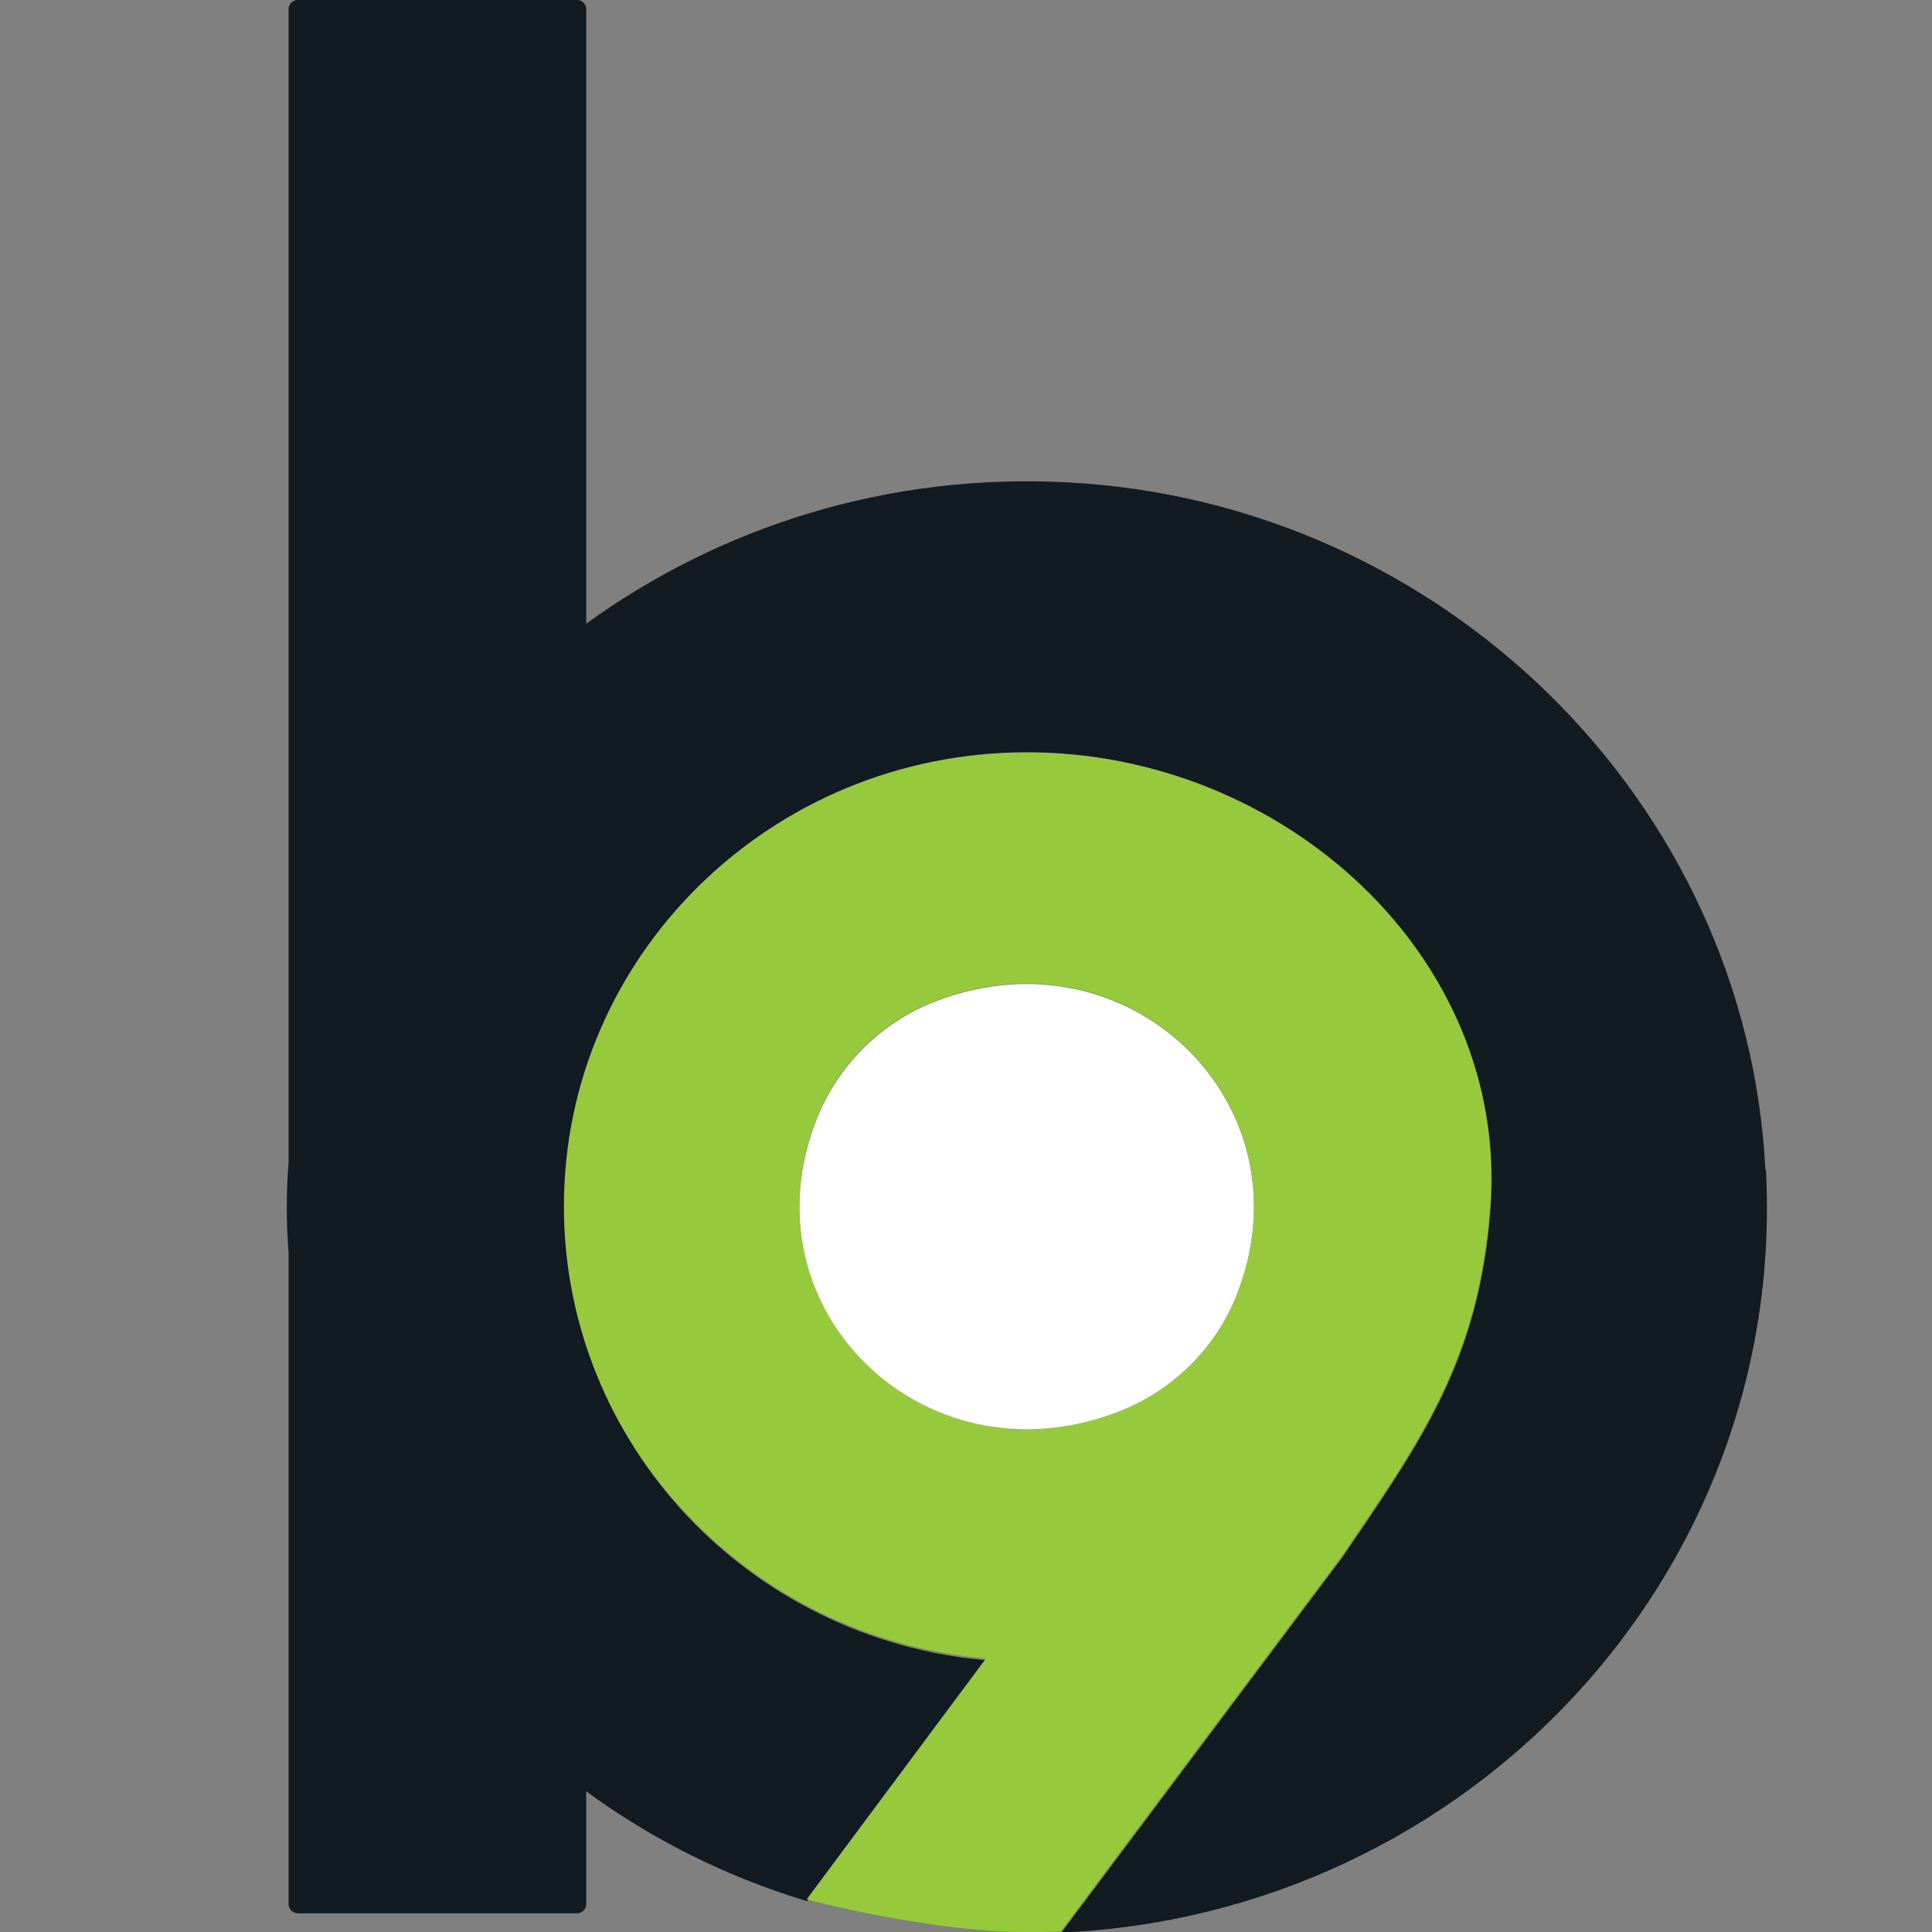 <?xml version="1.0" encoding="UTF-8"?>
<svg id="Layer_1" xmlns="http://www.w3.org/2000/svg" version="1.1" viewBox="0 0 32 32">
  <rect x="0" y="0" width="32" height="32" fill="#808080" stroke="none"/>
  <!-- Generator: Adobe Illustrator 29.6.1, SVG Export Plug-In . SVG Version: 2.1.1 Build 9)  -->
  <defs>
    <style>
      .st0 {
        fill: #fff;
      }

      .st1 {
        fill: #121a22;
      }

      .st2 {
        fill: #97c93d;
      }
    </style>
  </defs>
  <path class="st0" d="M20.48,21.46c1.25-3.15-1.76-6.1-4.97-4.88-.9.34-1.63,1.06-1.98,1.95-1.25,3.15,1.76,6.1,4.97,4.88.9-.34,1.63-1.06,1.98-1.94Z"/>
  <path class="st1" d="M29.24,19.37c-.31-6.09-5.34-11.05-11.55-11.38-3-.16-5.77.74-7.98,2.34V.15c0-.08-.07-.15-.15-.15h-4.63c-.08,0-.15.07-.15.15v19.1c-.02.25-.03.5-.03.75s.01.5.03.75v10.79c0,.08.07.15.15.15h4.63c.08,0,.15-.07.15-.15v-1.87c1.09.8,2.33,1.42,3.66,1.82l2.97-3.99s0,0,0,0c-3.92-.34-6.99-3.56-6.99-7.49,0-4.16,3.43-7.52,7.67-7.52s7.98,3.38,7.67,7.52c-.19,2.51-1.13,3.84-2.46,5.79l-4.65,6.21c6.71-.3,12.02-5.9,11.67-12.63Z"/>
  <path class="st2" d="M24.68,19.98c.31-4.14-3.43-7.52-7.67-7.52s-7.67,3.37-7.67,7.52c0,3.93,3.07,7.15,6.99,7.49,0,0,0,0,0,0l-2.97,3.99s2.02.54,3.64.54c.19,0,.38,0,.57-.01l4.65-6.21c1.33-1.95,2.28-3.29,2.46-5.79ZM20.48,21.45c-.35.89-1.08,1.6-1.98,1.94-3.21,1.22-6.22-1.73-4.97-4.88.35-.89,1.08-1.6,1.98-1.94,3.21-1.22,6.22,1.73,4.97,4.88Z"/>
</svg>
